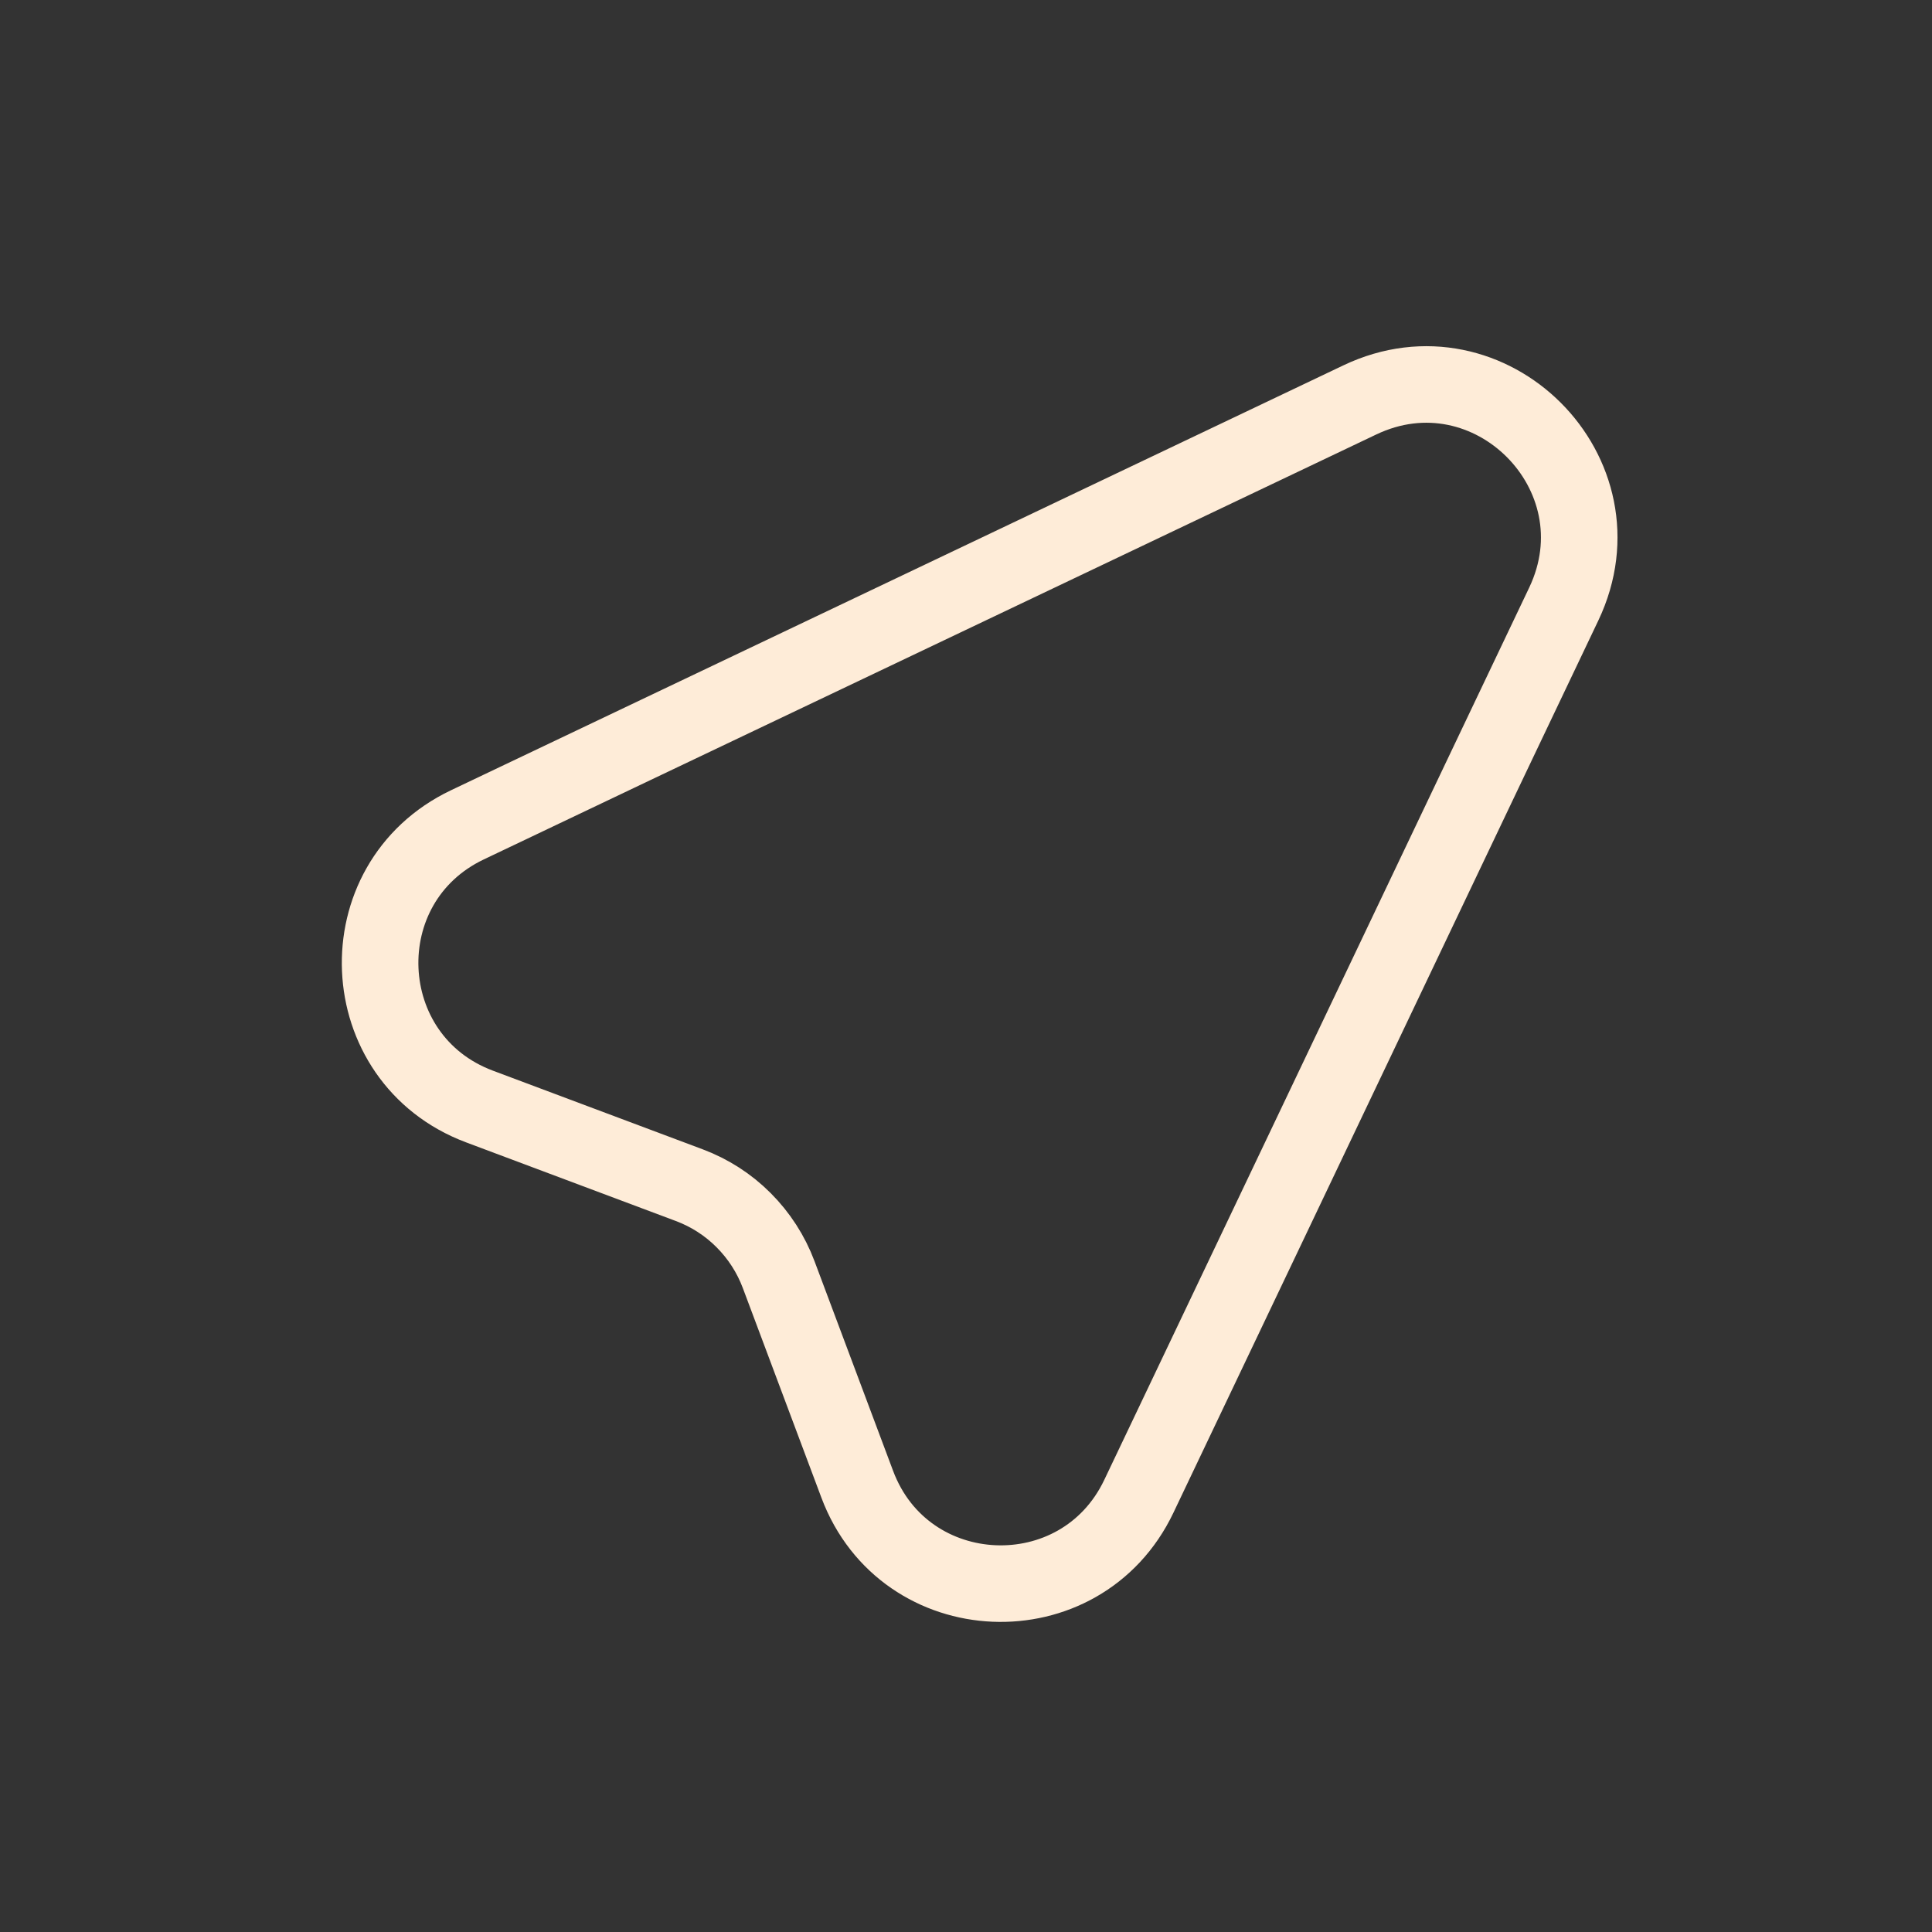 <svg width="24" height="24" viewBox="0 0 24 24" fill="none" xmlns="http://www.w3.org/2000/svg">
<rect x="0" y="0" width="24" height="24" fill="#333333" stroke="none"/>
<path d="M5.805 10.247L16.892 4.968C18.508 4.198 20.195 5.886 19.426 7.503L14.147 18.588C13.425 20.103 11.238 20.01 10.649 18.438L9.673 15.834C9.578 15.58 9.429 15.349 9.237 15.157C9.046 14.965 8.815 14.817 8.561 14.722L5.955 13.745C4.385 13.155 4.291 10.969 5.805 10.247Z" stroke="#FEECD8" stroke-width="0.951" stroke-linecap="round" stroke-linejoin="round"/>
</svg>
